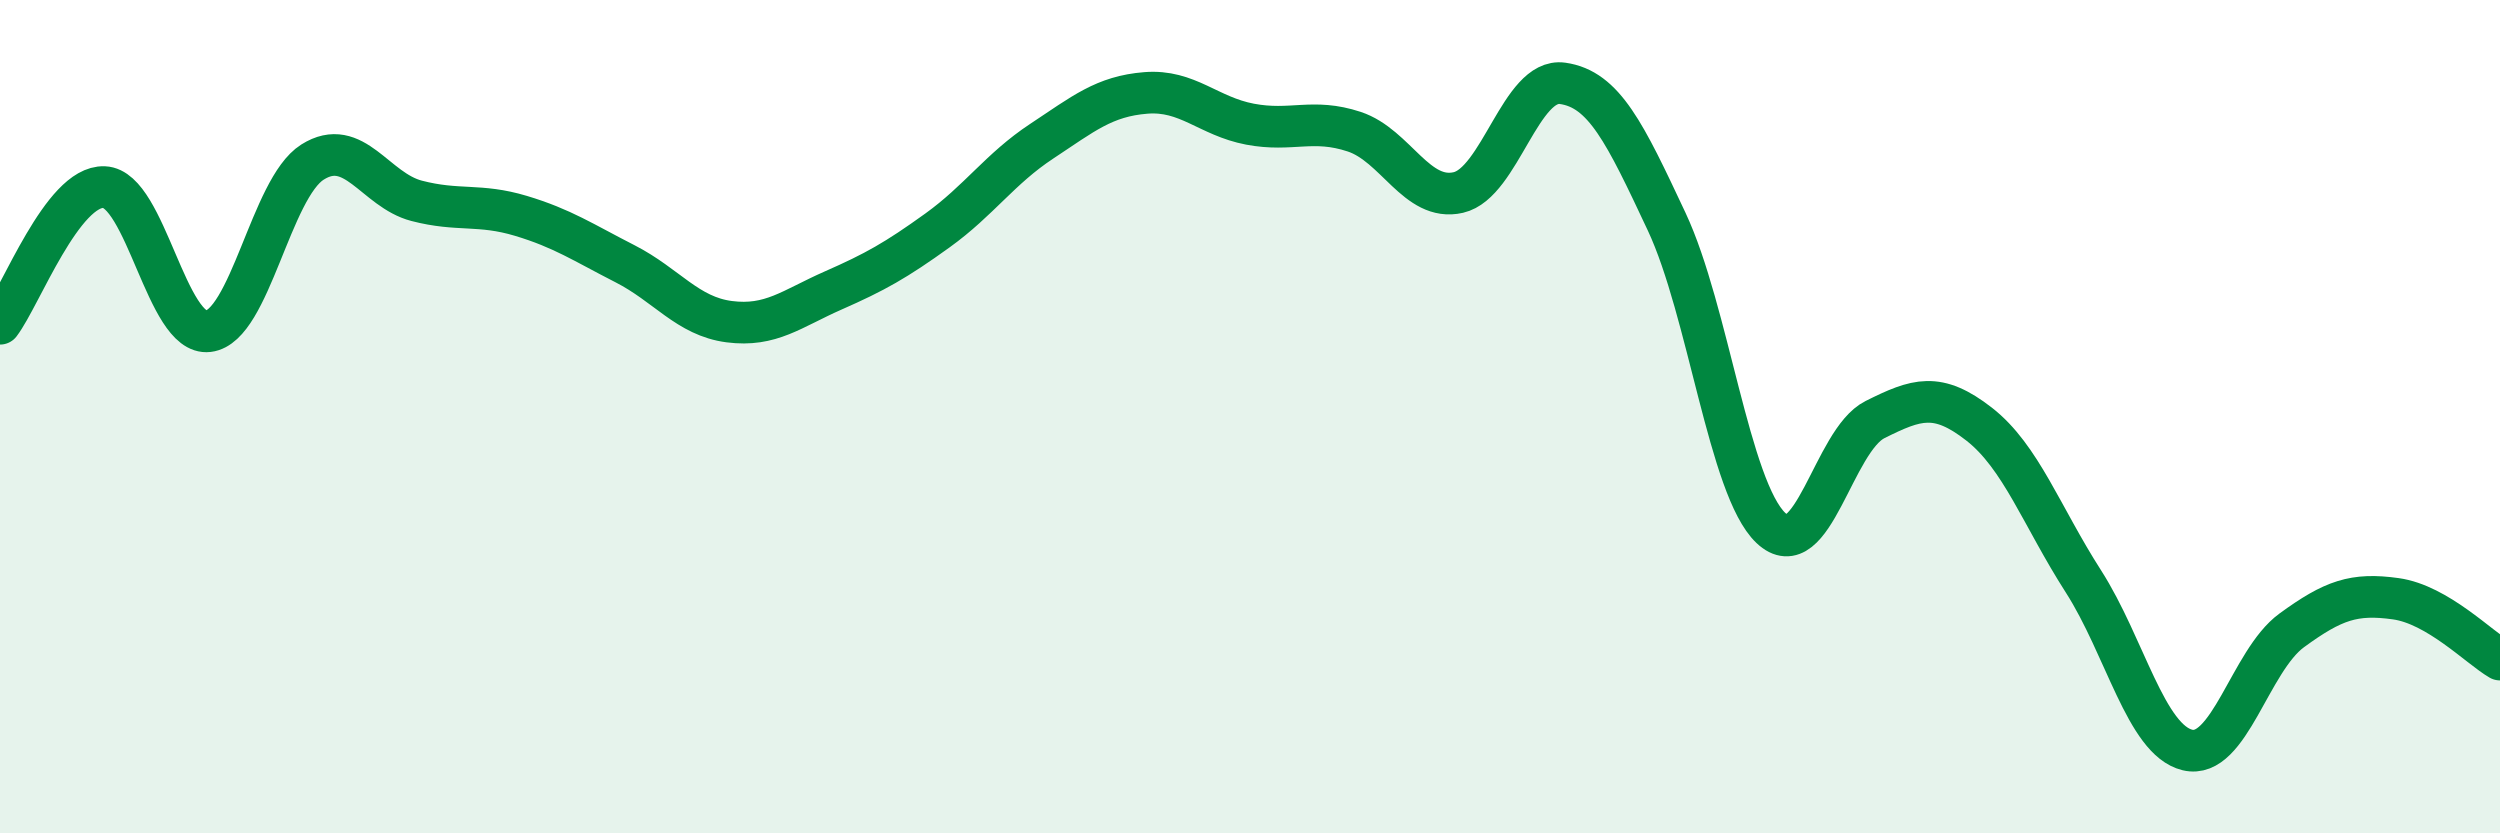 
    <svg width="60" height="20" viewBox="0 0 60 20" xmlns="http://www.w3.org/2000/svg">
      <path
        d="M 0,7.77 C 0.5,7.11 1.5,4.45 2.5,4.49 C 3.5,4.53 4,8.07 5,7.95 C 6,7.83 6.5,4.52 7.5,3.89 C 8.5,3.26 9,4.56 10,4.82 C 11,5.08 11.5,4.88 12.5,5.18 C 13.5,5.48 14,5.82 15,6.33 C 16,6.84 16.5,7.59 17.5,7.72 C 18.5,7.85 19,7.41 20,6.97 C 21,6.53 21.5,6.25 22.5,5.53 C 23.5,4.81 24,4.05 25,3.39 C 26,2.73 26.5,2.31 27.5,2.23 C 28.5,2.15 29,2.79 30,2.98 C 31,3.17 31.5,2.83 32.5,3.16 C 33.5,3.49 34,4.85 35,4.62 C 36,4.39 36.5,1.86 37.5,2 C 38.5,2.14 39,3.19 40,5.32 C 41,7.45 41.5,11.72 42.5,12.67 C 43.5,13.62 44,10.57 45,10.07 C 46,9.57 46.5,9.4 47.5,10.18 C 48.5,10.96 49,12.39 50,13.95 C 51,15.51 51.5,17.76 52.5,18 C 53.5,18.24 54,15.86 55,15.13 C 56,14.4 56.5,14.23 57.5,14.37 C 58.5,14.51 59.5,15.54 60,15.83L60 20L0 20Z"
        fill="#008740"
        opacity="0.1"
        stroke-linecap="round"
        stroke-linejoin="round"
      />
      <path
        d="M 0,7.77 C 0.5,7.11 1.5,4.45 2.5,4.49 C 3.5,4.53 4,8.07 5,7.95 C 6,7.83 6.5,4.52 7.5,3.89 C 8.5,3.26 9,4.56 10,4.82 C 11,5.08 11.5,4.88 12.5,5.18 C 13.5,5.48 14,5.82 15,6.33 C 16,6.84 16.5,7.59 17.5,7.72 C 18.5,7.85 19,7.41 20,6.97 C 21,6.53 21.5,6.25 22.5,5.53 C 23.5,4.81 24,4.05 25,3.39 C 26,2.73 26.5,2.31 27.5,2.23 C 28.5,2.15 29,2.79 30,2.98 C 31,3.17 31.5,2.83 32.5,3.16 C 33.5,3.49 34,4.85 35,4.62 C 36,4.39 36.5,1.86 37.5,2 C 38.5,2.14 39,3.19 40,5.32 C 41,7.45 41.5,11.72 42.5,12.67 C 43.5,13.62 44,10.57 45,10.07 C 46,9.57 46.5,9.4 47.5,10.18 C 48.5,10.96 49,12.39 50,13.95 C 51,15.51 51.5,17.76 52.5,18 C 53.5,18.24 54,15.86 55,15.13 C 56,14.4 56.5,14.23 57.5,14.37 C 58.5,14.51 59.5,15.54 60,15.83"
        stroke="#008740"
        stroke-width="1"
        fill="none"
        stroke-linecap="round"
        stroke-linejoin="round"
      />
    </svg>
  